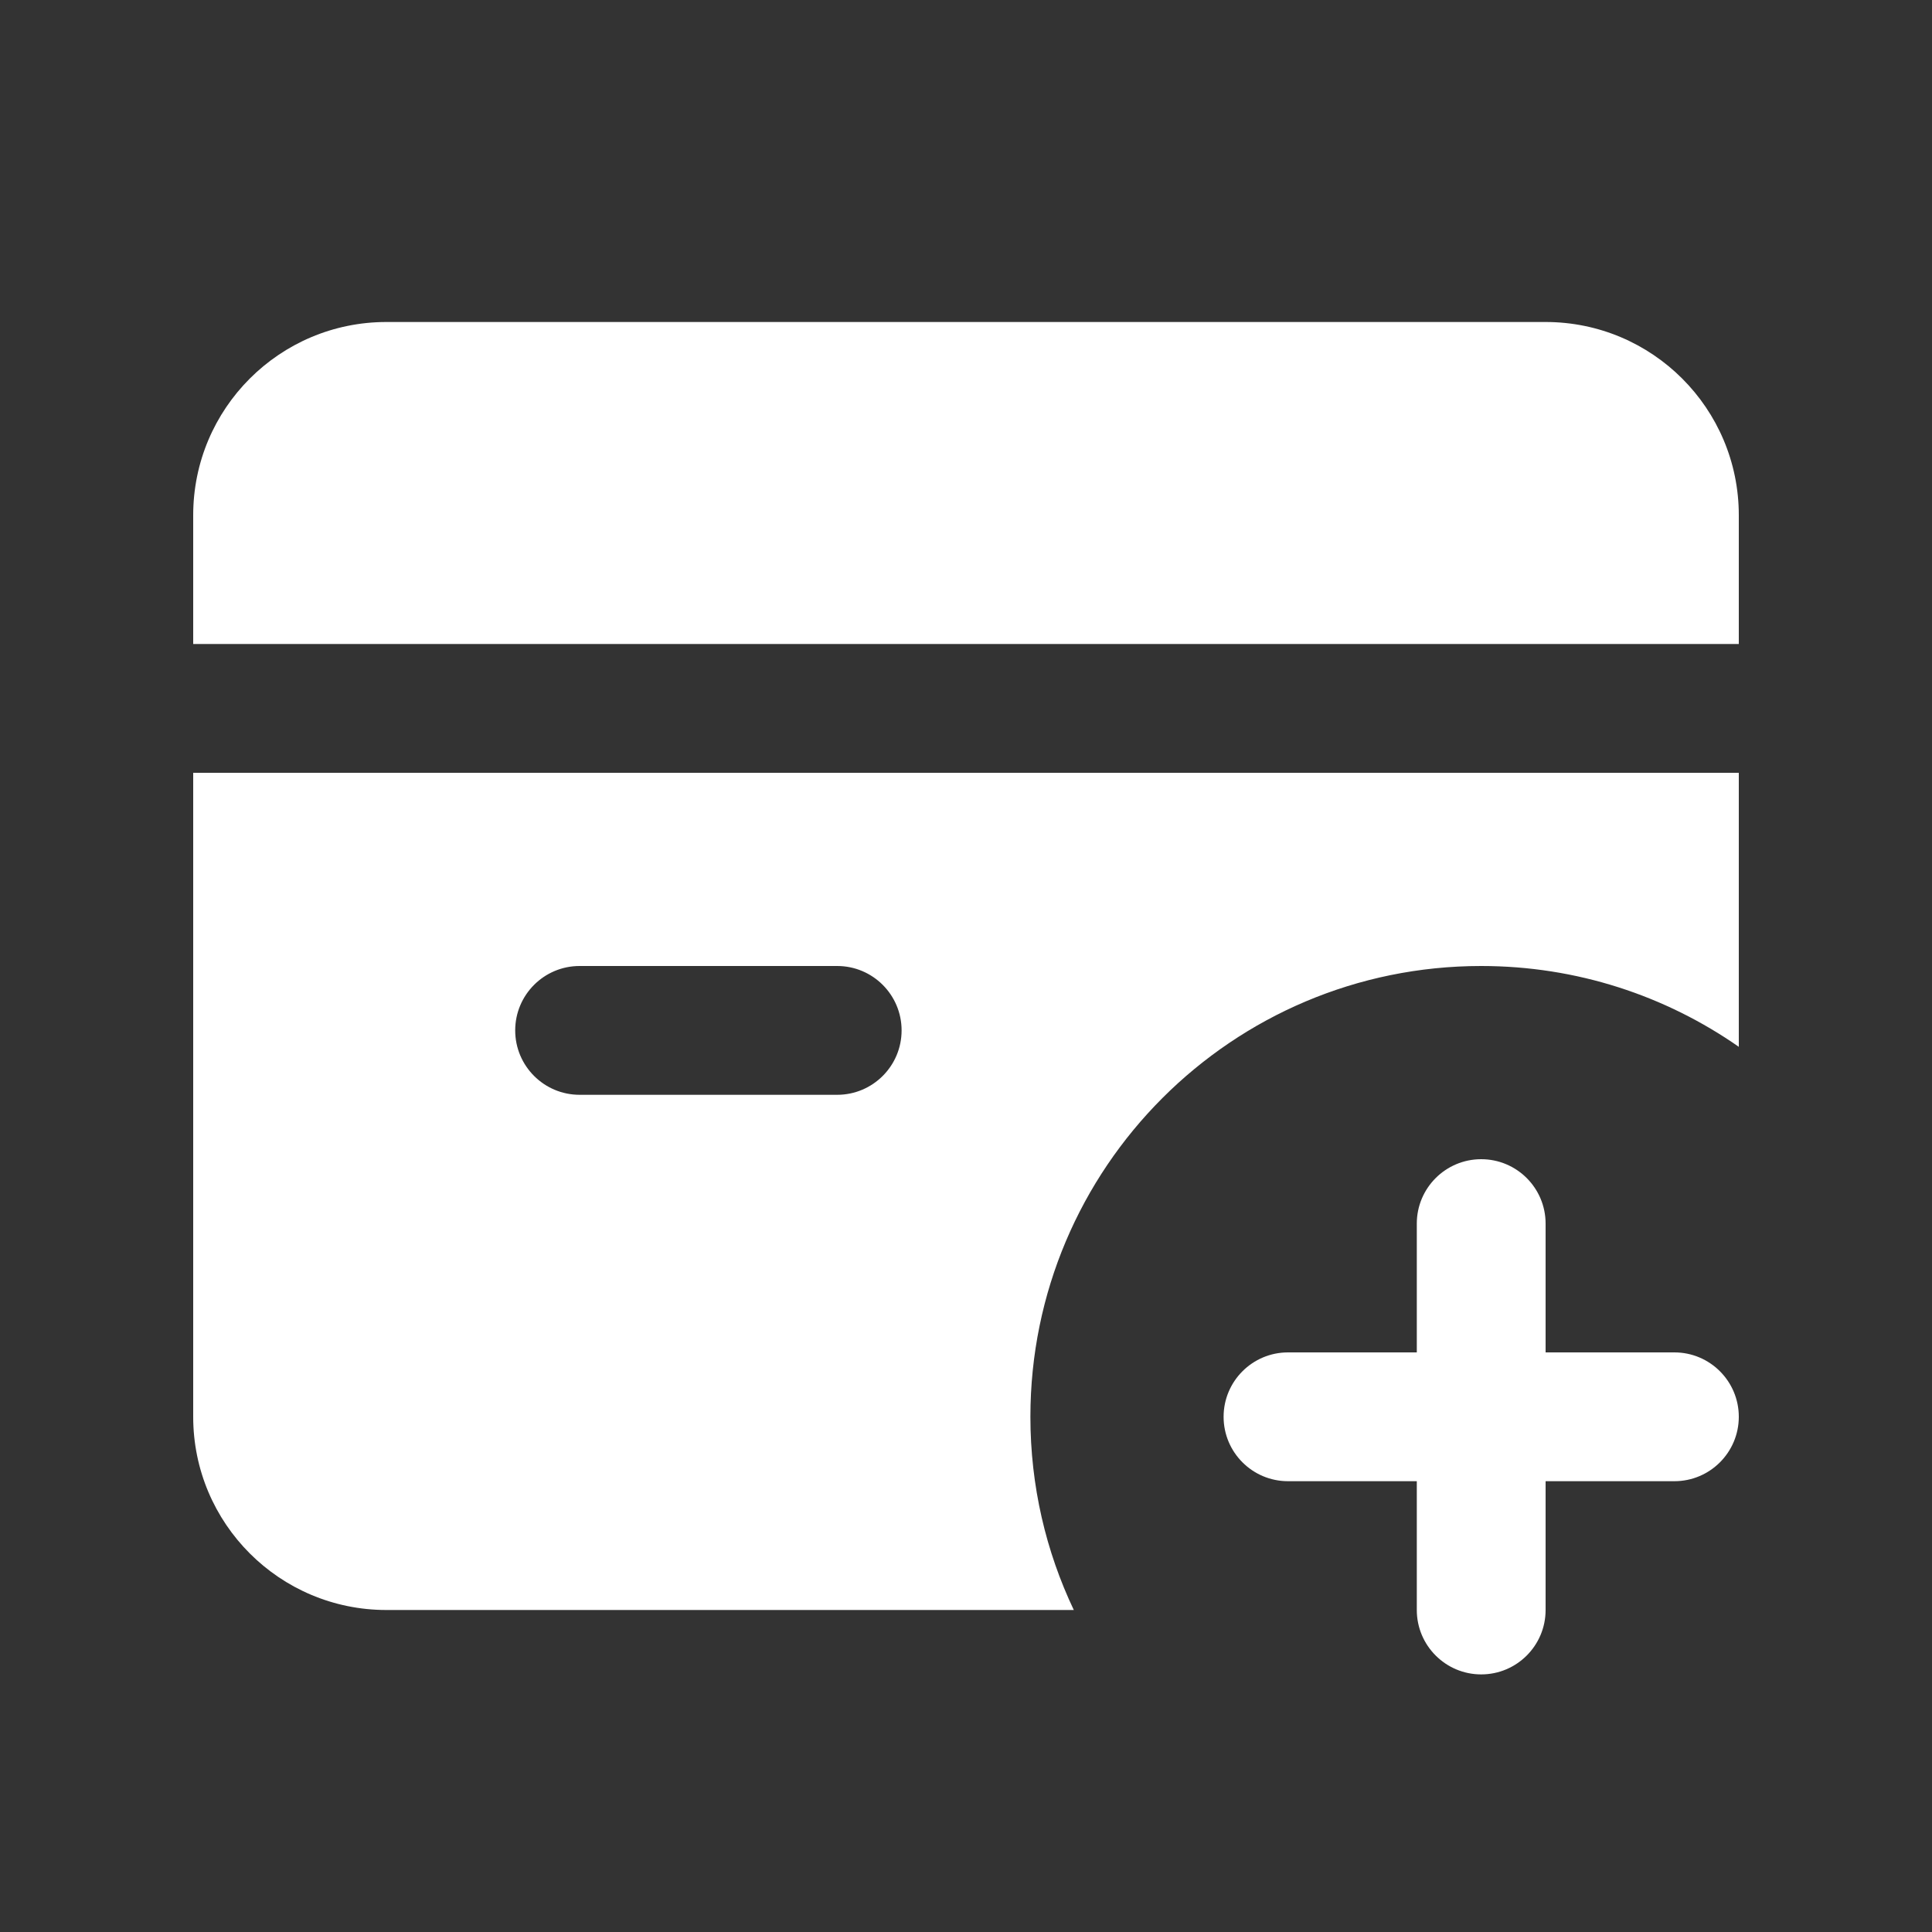 <?xml version="1.0" encoding="UTF-8"?> <svg xmlns="http://www.w3.org/2000/svg" width="30" height="30" viewBox="0 0 30 30" fill="none"><rect x="0" y="0" width="30" height="30" fill="#333333" stroke="none"/> <path d="M6 5C4.343 5 3 6.343 3 8V10H27V8C27 6.343 25.657 5 24 5H6Z" fill="white"></path> <path fill-rule="evenodd" clip-rule="evenodd" d="M27 12H3V22C3 23.657 4.343 25 6 25H16.674C16.242 24.091 16 23.074 16 22C16 18.134 19.134 15 23 15C24.487 15 25.866 15.464 27 16.255V12ZM9 15C8.448 15 8 15.448 8 16C8 16.552 8.448 17 9 17H13C13.552 17 14 16.552 14 16C14 15.448 13.552 15 13 15H9Z" fill="white"></path> <path d="M19 22C19 21.448 19.448 21 20 21H22V19C22 18.448 22.448 18 23 18C23.552 18 24 18.448 24 19V21H26C26.552 21 27 21.448 27 22C27 22.552 26.552 23 26 23H24V25C24 25.552 23.552 26 23 26C22.448 26 22 25.552 22 25V23H20C19.448 23 19 22.552 19 22Z" fill="white"></path> </svg> 